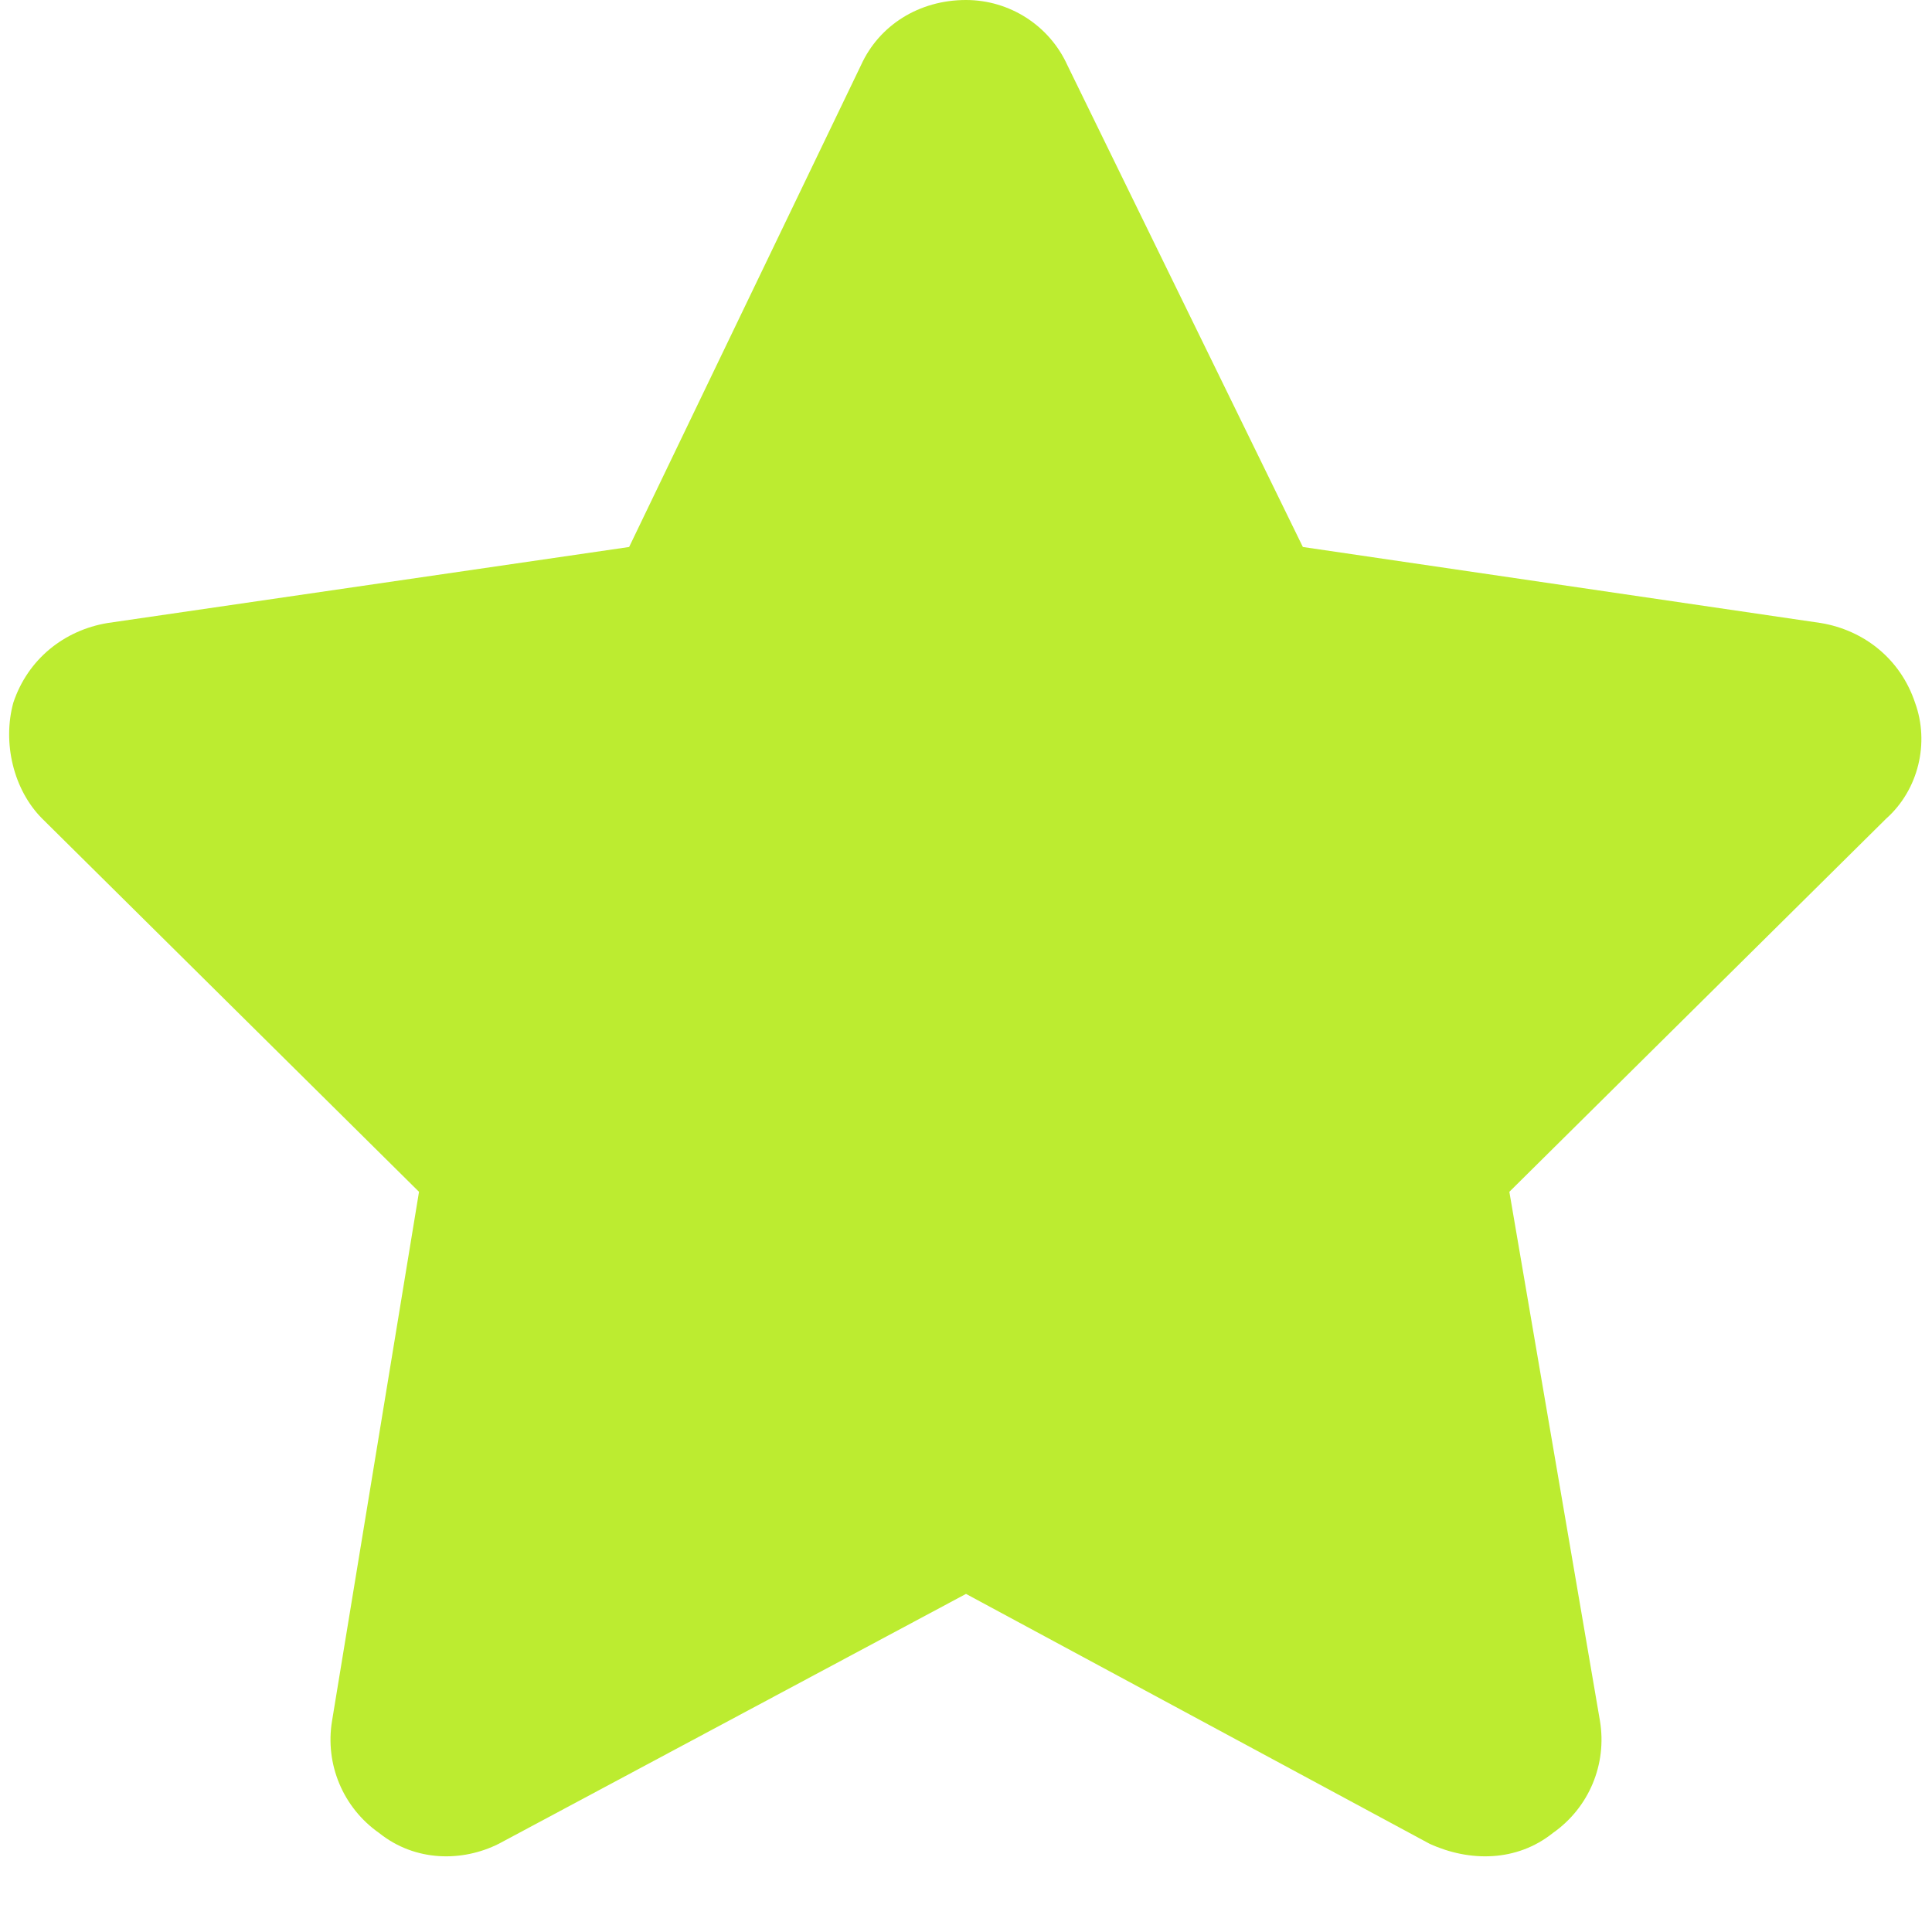<?xml version="1.0" encoding="UTF-8"?> <svg xmlns="http://www.w3.org/2000/svg" width="25" height="25" viewBox="0 0 25 25" fill="none"><path d="M13.812 0.844L16.859 7.078L23.562 8.062C24.125 8.156 24.594 8.531 24.781 9.094C24.969 9.609 24.828 10.219 24.406 10.594L19.531 15.422L20.703 22.266C20.797 22.828 20.562 23.391 20.094 23.719C19.625 24.094 19.016 24.094 18.5 23.859L12.5 20.625L6.453 23.859C5.984 24.094 5.375 24.094 4.906 23.719C4.438 23.391 4.203 22.828 4.297 22.266L5.422 15.422L0.547 10.594C0.172 10.219 0.031 9.609 0.172 9.094C0.359 8.531 0.828 8.156 1.391 8.062L8.141 7.078L11.141 0.844C11.375 0.328 11.891 0 12.5 0C13.062 0 13.578 0.328 13.812 0.844Z" fill="#BCEC30"></path></svg> 